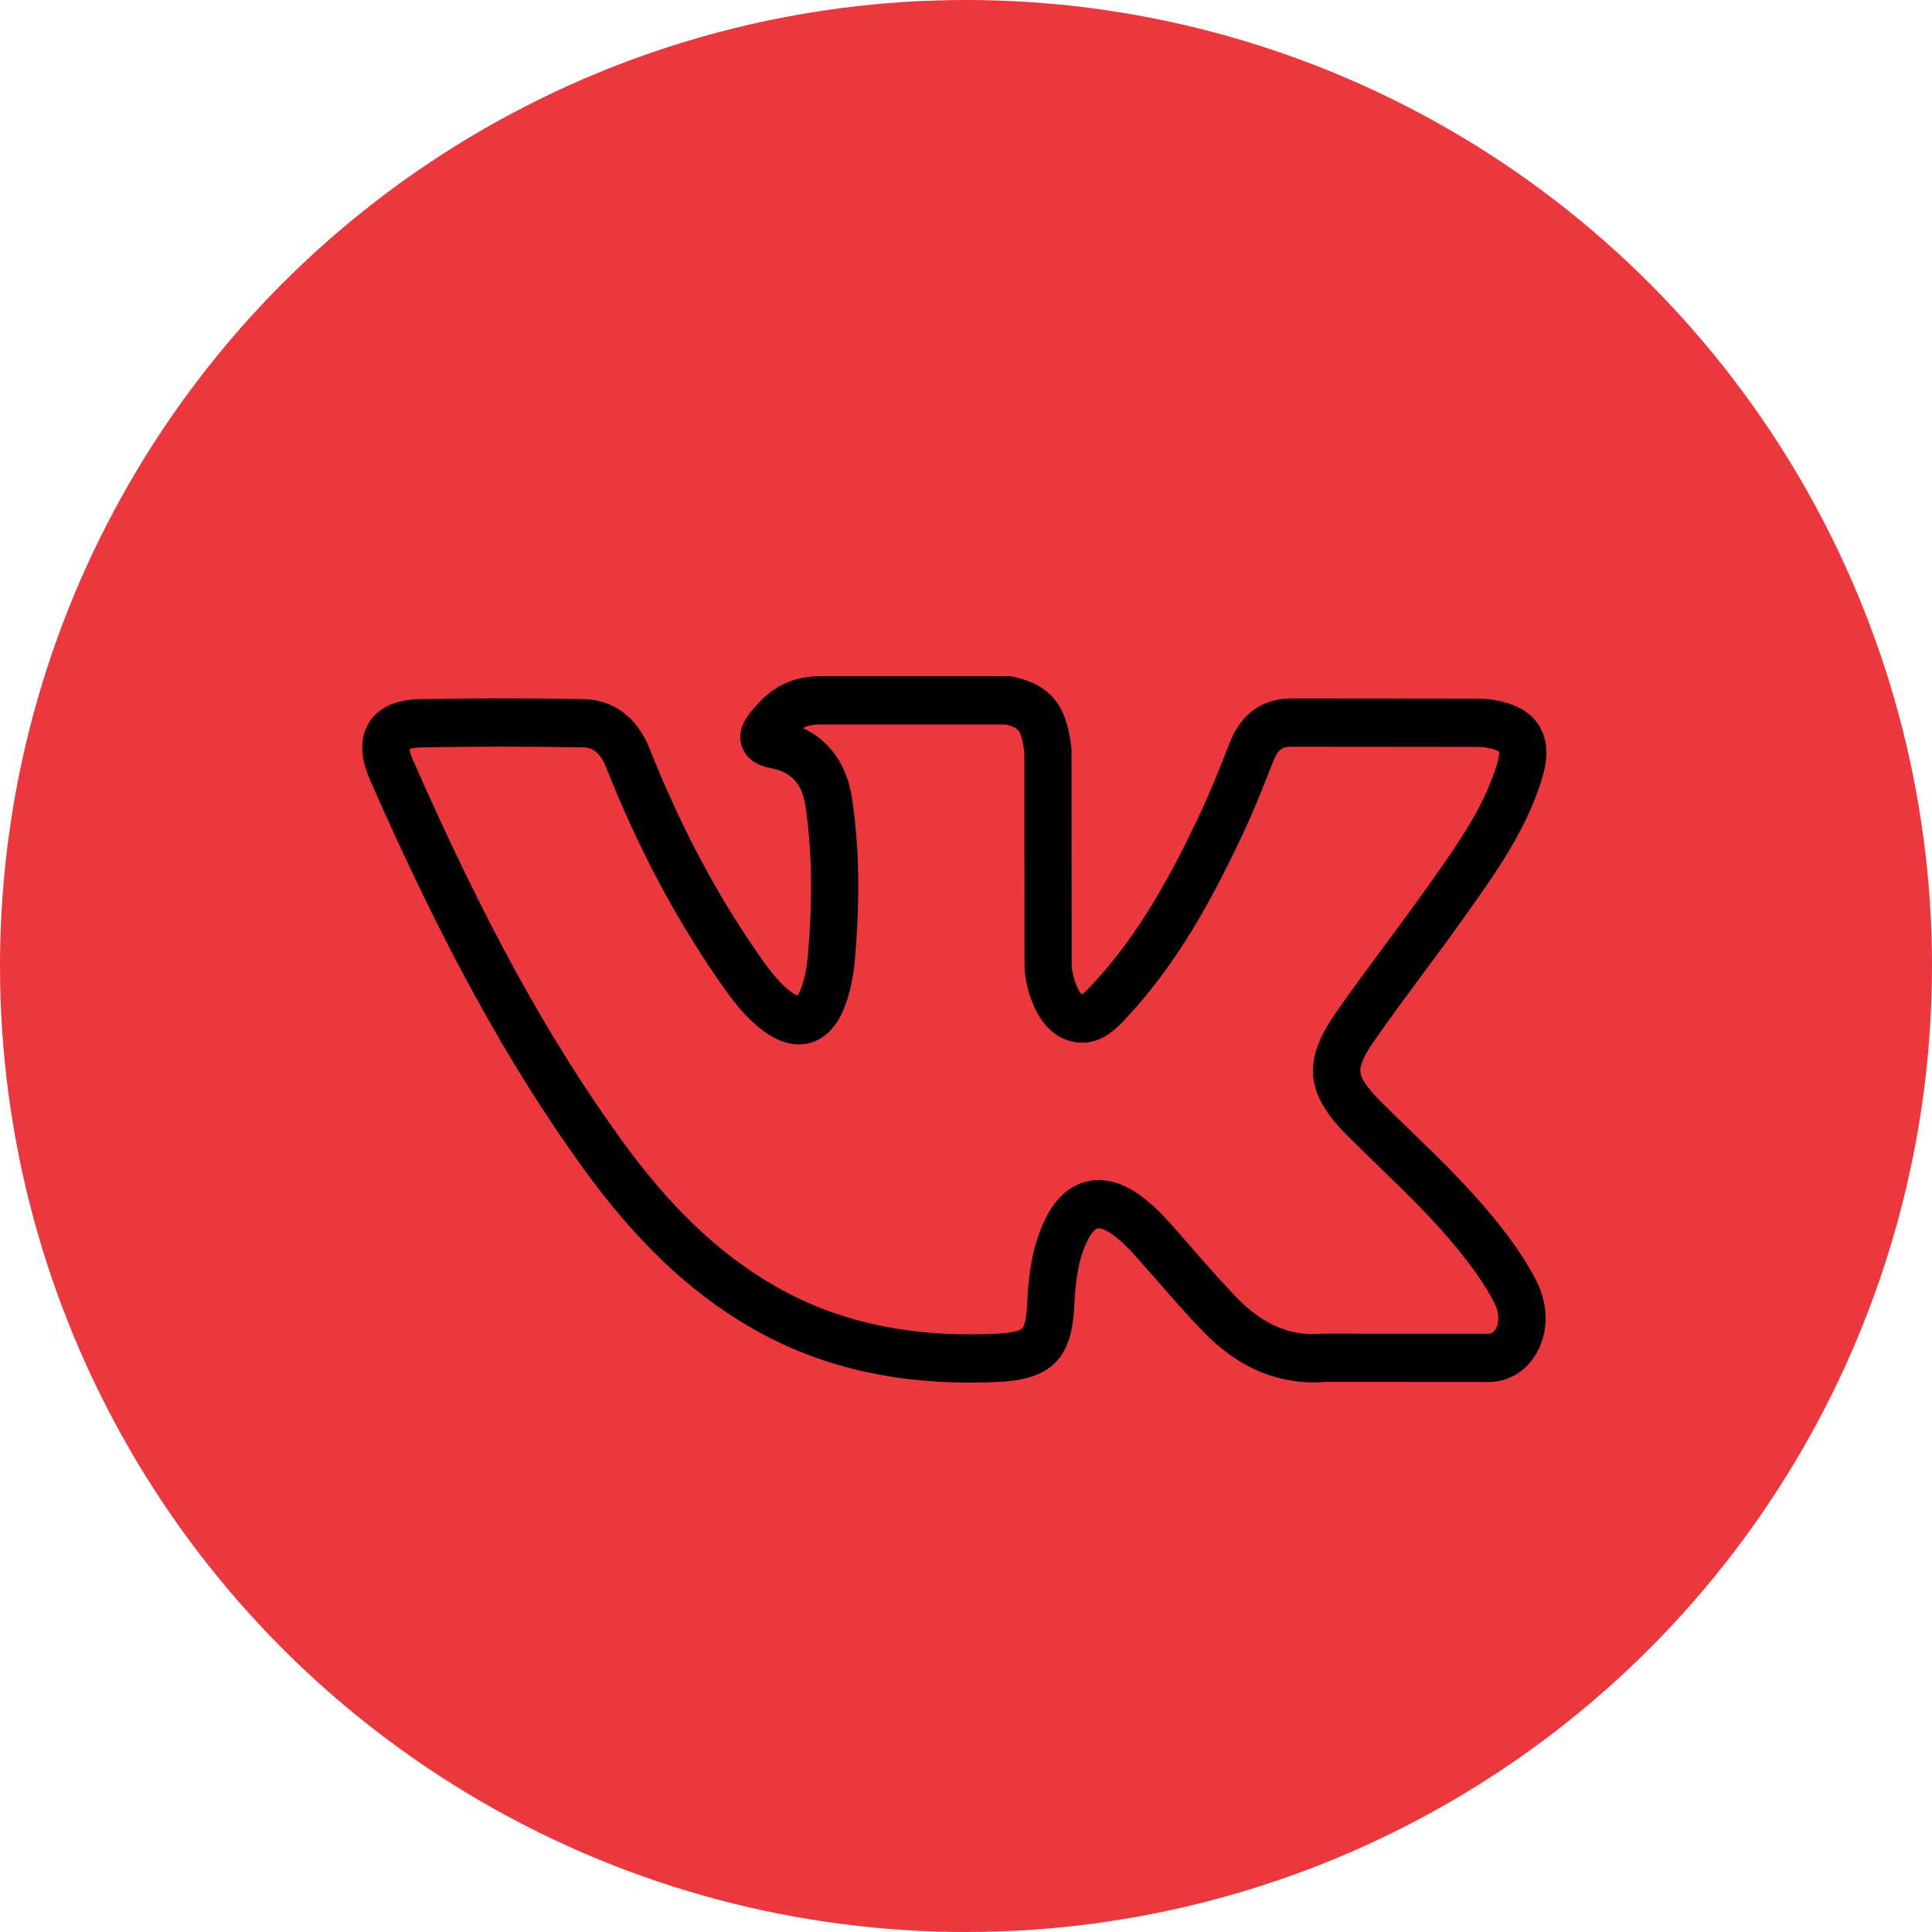 <?xml version="1.0" encoding="UTF-8"?> <svg xmlns="http://www.w3.org/2000/svg" width="80" height="80" viewBox="0 0 80 80" fill="none"> <circle cx="40" cy="40" r="40" fill="#EB383E"></circle> <path d="M61.853 50.431C60.786 49.124 59.581 47.956 58.416 46.827C58.007 46.43 57.583 46.02 57.175 45.613C57.175 45.612 57.175 45.612 57.175 45.612C56.626 45.065 56.357 44.676 56.329 44.389C56.302 44.107 56.49 43.688 56.924 43.07C57.572 42.139 58.263 41.207 58.931 40.305C59.525 39.504 60.14 38.675 60.728 37.842L60.861 37.655C62.009 36.028 63.197 34.347 63.833 32.297C64.015 31.71 64.204 30.84 63.749 30.077C63.293 29.313 62.449 29.087 61.854 28.983C61.563 28.932 61.287 28.928 61.031 28.928L53.58 28.921C52.291 28.899 51.398 29.524 50.91 30.778C50.521 31.78 50.06 32.941 49.527 34.042C48.507 36.169 47.21 38.617 45.331 40.658L45.247 40.748C45.119 40.888 44.91 41.117 44.803 41.169C44.599 41.038 44.364 40.29 44.375 39.898C44.376 39.888 44.376 39.878 44.376 39.869L44.369 31.061C44.369 31.017 44.366 30.972 44.36 30.927C44.193 29.671 43.867 28.411 41.923 28.019C41.861 28.006 41.797 28 41.734 28H33.983C32.525 28 31.754 28.683 31.136 29.424C30.956 29.64 30.481 30.213 30.723 30.914C30.968 31.623 31.699 31.765 31.939 31.811C32.783 31.975 33.22 32.463 33.355 33.397C33.623 35.211 33.655 37.151 33.459 39.501C33.404 40.132 33.302 40.611 33.137 41.01C33.091 41.12 33.051 41.189 33.023 41.229C32.979 41.21 32.909 41.175 32.813 41.108C32.219 40.692 31.772 40.047 31.34 39.422C29.612 36.927 28.159 34.171 26.896 30.995C26.376 29.694 25.399 28.967 24.146 28.948C21.759 28.907 19.551 28.909 17.398 28.951C16.383 28.969 15.671 29.296 15.282 29.923C14.892 30.551 14.907 31.352 15.325 32.304C18.312 39.099 21.025 44.043 24.12 48.333C26.299 51.354 28.493 53.45 31.024 54.931C33.683 56.488 36.681 57.25 40.16 57.25C40.556 57.25 40.958 57.24 41.366 57.22C43.513 57.12 44.386 56.247 44.481 54.109C44.535 52.978 44.658 52.063 45.084 51.267C45.204 51.045 45.338 50.895 45.444 50.868C45.557 50.839 45.757 50.91 45.98 51.058C46.386 51.328 46.737 51.694 47.025 52.016C47.316 52.343 47.611 52.681 47.897 53.007C48.504 53.702 49.132 54.421 49.791 55.107C51.279 56.659 52.995 57.371 54.893 57.222L61.712 57.225C61.712 57.225 61.712 57.225 61.712 57.225C61.734 57.225 61.755 57.224 61.777 57.223C62.563 57.169 63.243 56.724 63.643 56.001C64.124 55.129 64.116 54.026 63.623 53.048C63.108 52.031 62.44 51.156 61.853 50.431ZM61.942 55.018C61.848 55.188 61.732 55.219 61.672 55.227L54.855 55.224C54.854 55.224 54.854 55.224 54.854 55.224C54.827 55.224 54.8 55.225 54.773 55.227C53.43 55.342 52.289 54.858 51.185 53.707C50.559 53.055 49.946 52.354 49.353 51.675C49.065 51.345 48.766 51.003 48.466 50.667C48.094 50.252 47.634 49.774 47.044 49.382C46.159 48.795 45.426 48.812 44.967 48.931C44.513 49.048 43.867 49.382 43.372 50.307C42.73 51.504 42.588 52.795 42.53 54.015C42.497 54.761 42.374 54.959 42.322 55.009C42.255 55.074 42.029 55.19 41.276 55.225C37.659 55.399 34.623 54.736 31.994 53.197C29.707 51.859 27.704 49.936 25.692 47.147C22.682 42.976 20.034 38.145 17.106 31.485C17 31.243 16.967 31.093 16.958 31.012C17.032 30.987 17.178 30.954 17.434 30.949C19.565 30.907 21.75 30.906 24.115 30.946C24.439 30.951 24.808 31.051 25.087 31.75C26.406 35.068 27.93 37.955 29.746 40.577C30.228 41.273 30.828 42.14 31.71 42.757C32.518 43.323 33.173 43.296 33.581 43.173C33.989 43.051 34.555 42.711 34.936 41.788C35.182 41.192 35.331 40.522 35.405 39.675C35.615 37.162 35.578 35.072 35.287 33.102C35.083 31.69 34.37 30.67 33.247 30.149C33.447 30.043 33.672 29.998 33.983 29.998H41.633C42.063 30.097 42.148 30.213 42.178 30.253C42.302 30.422 42.373 30.82 42.416 31.132L42.422 39.858C42.405 40.694 42.803 42.55 44.156 43.058C44.167 43.063 44.178 43.067 44.189 43.07C45.421 43.482 46.236 42.593 46.673 42.115L46.751 42.03C48.81 39.795 50.196 37.183 51.279 34.926C51.844 33.761 52.322 32.556 52.726 31.517C52.928 30.996 53.112 30.91 53.551 30.919C53.557 30.92 53.563 30.92 53.569 30.92L61.03 30.927C61.203 30.927 61.385 30.928 61.525 30.953C61.881 31.015 62.027 31.09 62.075 31.122C62.08 31.18 62.079 31.346 61.972 31.694C61.431 33.436 60.385 34.917 59.278 36.485L59.145 36.672C58.57 37.486 57.962 38.306 57.375 39.098C56.698 40.011 55.998 40.955 55.335 41.908C53.916 43.933 54.041 45.276 55.811 47.043C56.23 47.461 56.658 47.876 57.073 48.278C58.249 49.418 59.36 50.494 60.352 51.709C60.871 52.35 61.459 53.118 61.888 53.966C62.112 54.409 62.057 54.81 61.942 55.018Z" fill="black"></path> </svg> 